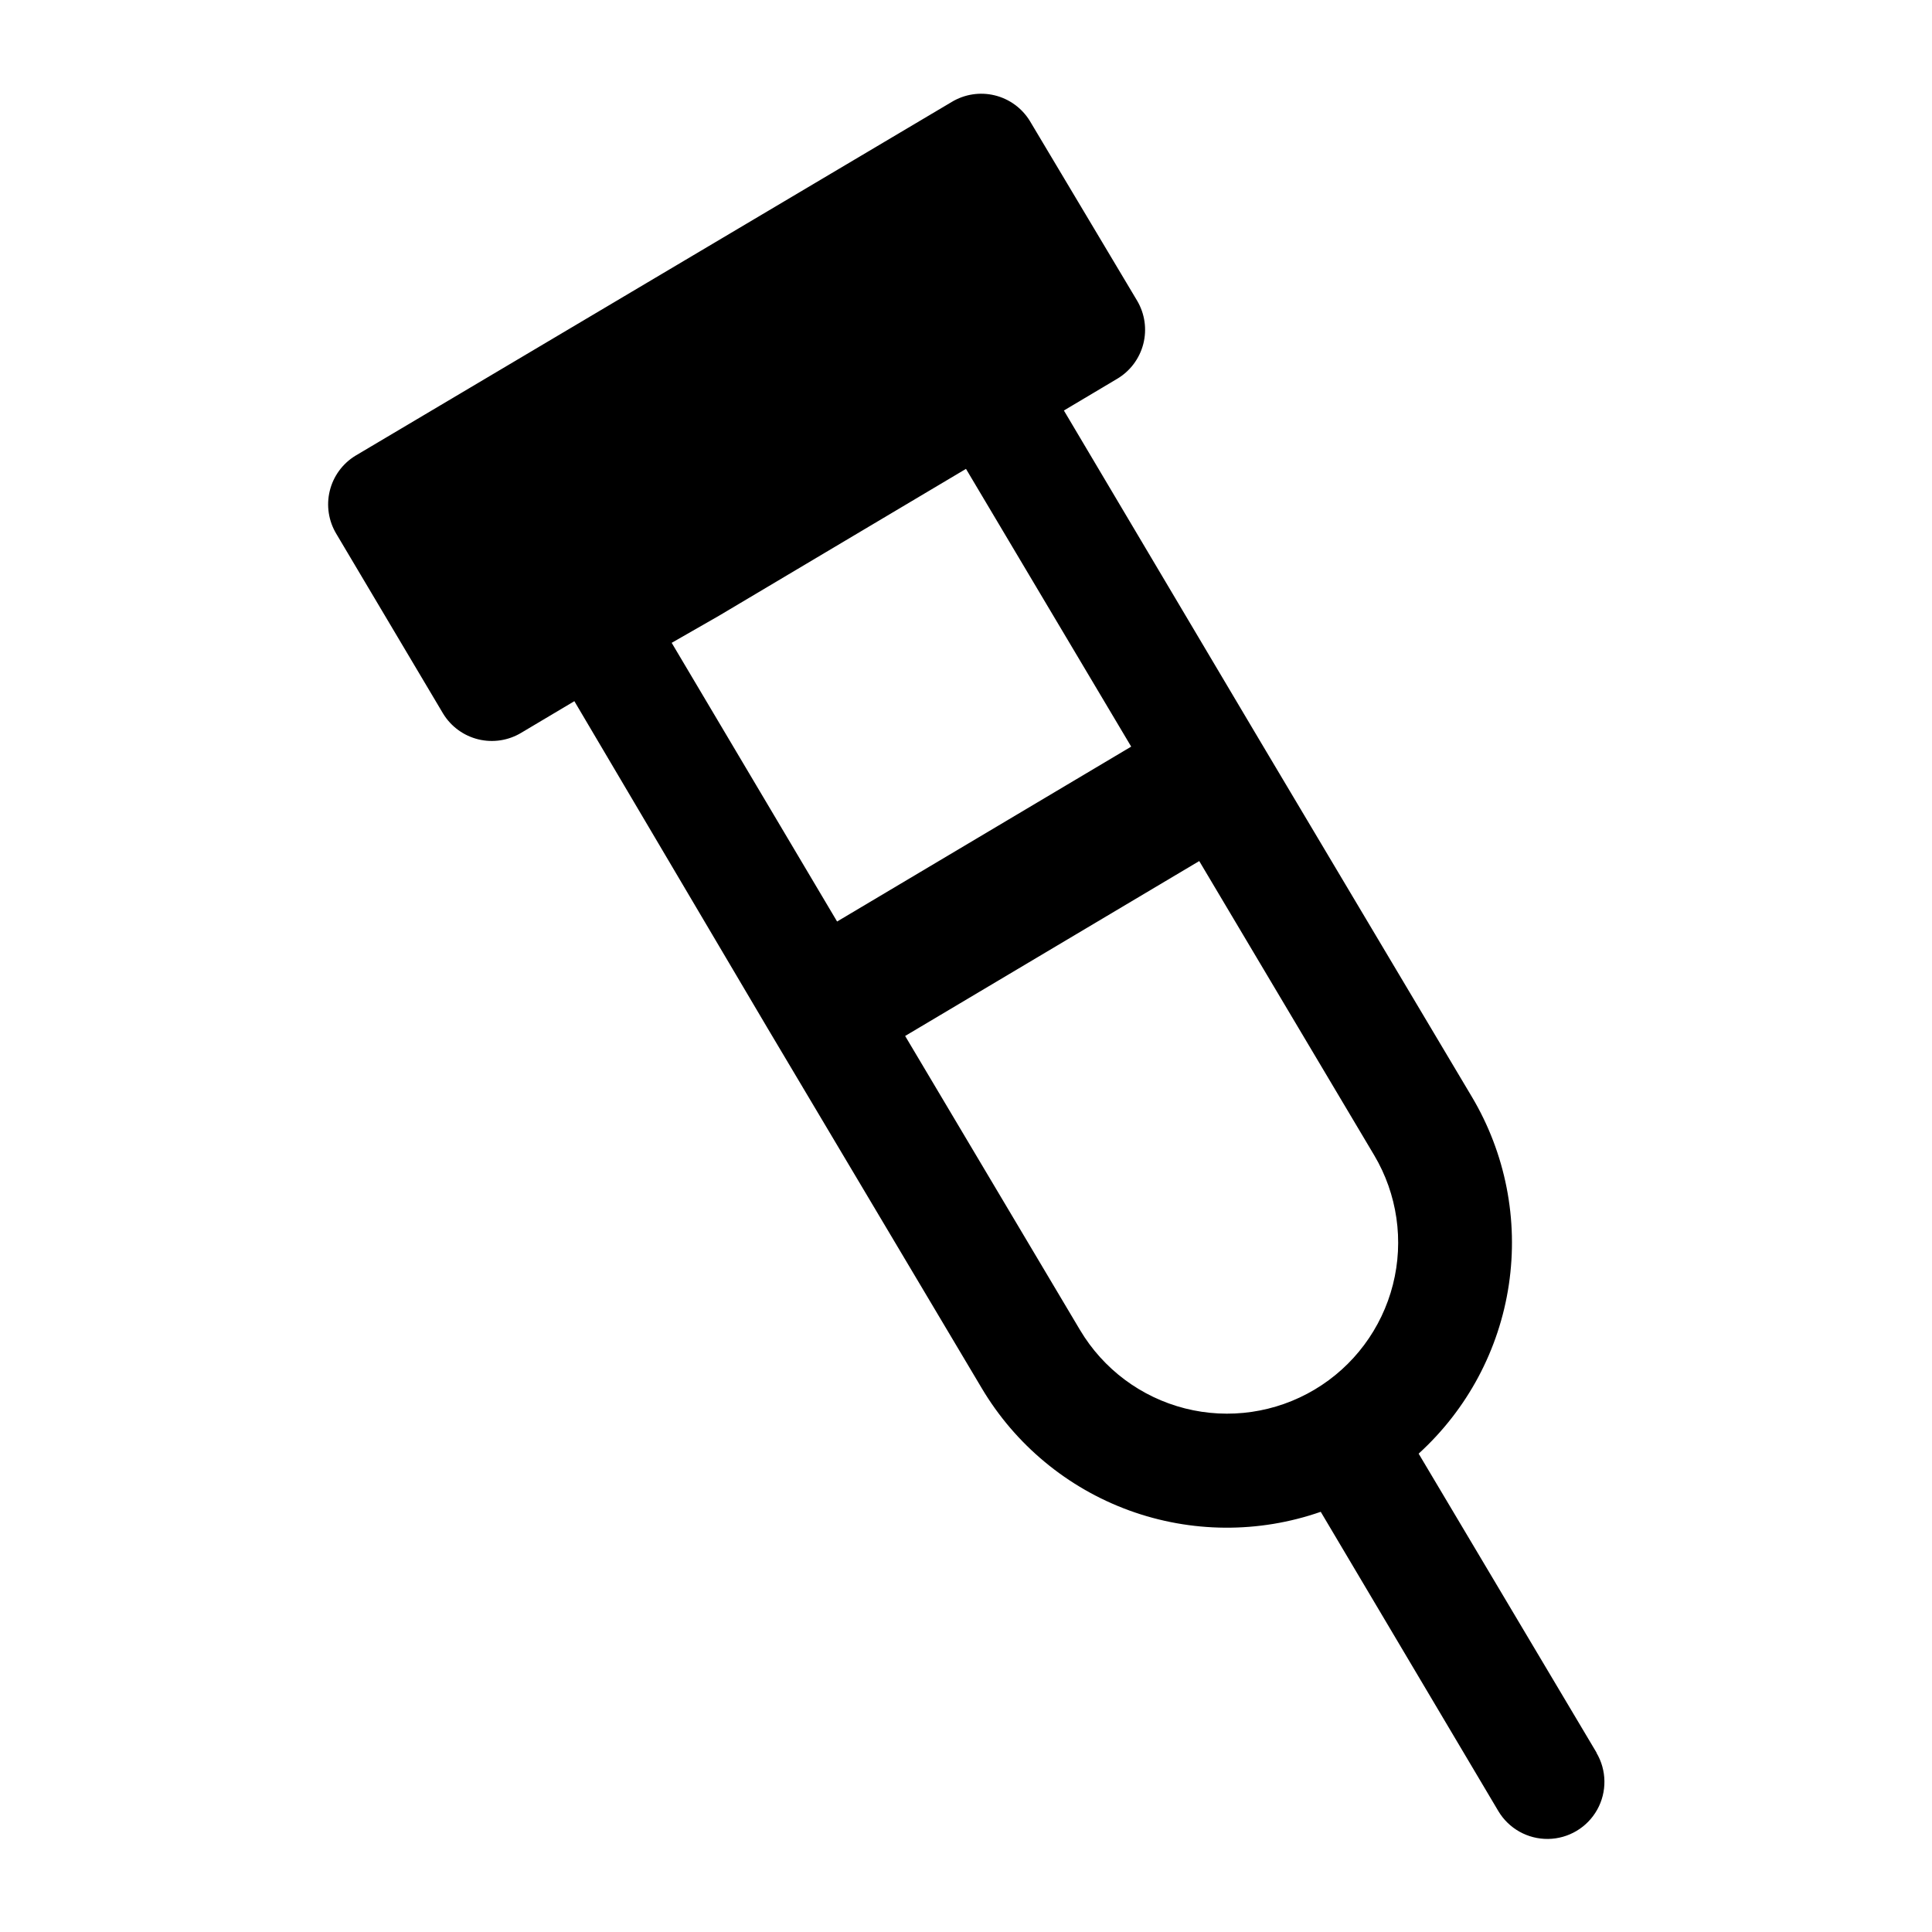 <?xml version="1.0" encoding="UTF-8"?>
<!-- Uploaded to: SVG Repo, www.svgrepo.com, Generator: SVG Repo Mixer Tools -->
<svg fill="#000000" width="800px" height="800px" version="1.1" viewBox="144 144 512 512" xmlns="http://www.w3.org/2000/svg">
 <path d="m567.11 608.48-47.156-79.25c12.891-11.723 21.336-27.535 23.906-44.77 2.57-17.23-0.891-34.824-9.801-49.797l-56.629-95.117-51.488-86.758 14.055-8.363c3.469-2.035 5.984-5.371 6.988-9.27 1-3.894 0.41-8.027-1.648-11.488l-28.414-47.609c-2.086-3.402-5.434-5.844-9.312-6.789-3.879-0.945-7.977-0.312-11.395 1.75l-158.04 93.762c-3.406 2.086-5.848 5.434-6.789 9.312-0.945 3.879-0.316 7.977 1.75 11.395l28.312 47.66c2.086 3.402 5.438 5.844 9.316 6.789 3.879 0.941 7.977 0.312 11.391-1.754l14.055-8.363 51.289 86.809 56.68 95.27c8.902 14.977 22.707 26.418 39.078 32.387 16.371 5.965 34.297 6.094 50.75 0.359l47.059 79.301c2.762 4.644 7.793 7.461 13.195 7.391 5.402-0.07 10.359-3.019 13-7.734 2.637-4.715 2.562-10.48-0.199-15.121zm-232.61-301.28 65.496-38.945 43.781 73.605-77.938 46.352-43.836-73.855zm95.723 189.28-46.352-77.938 77.938-46.352 46.352 77.938 0.004 0.004c6.137 10.328 7.926 22.676 4.969 34.32-2.957 11.648-10.414 21.648-20.738 27.797-10.336 6.156-22.691 7.953-34.352 4.996-11.66-2.957-21.668-10.426-27.82-20.766z"/>
</svg>